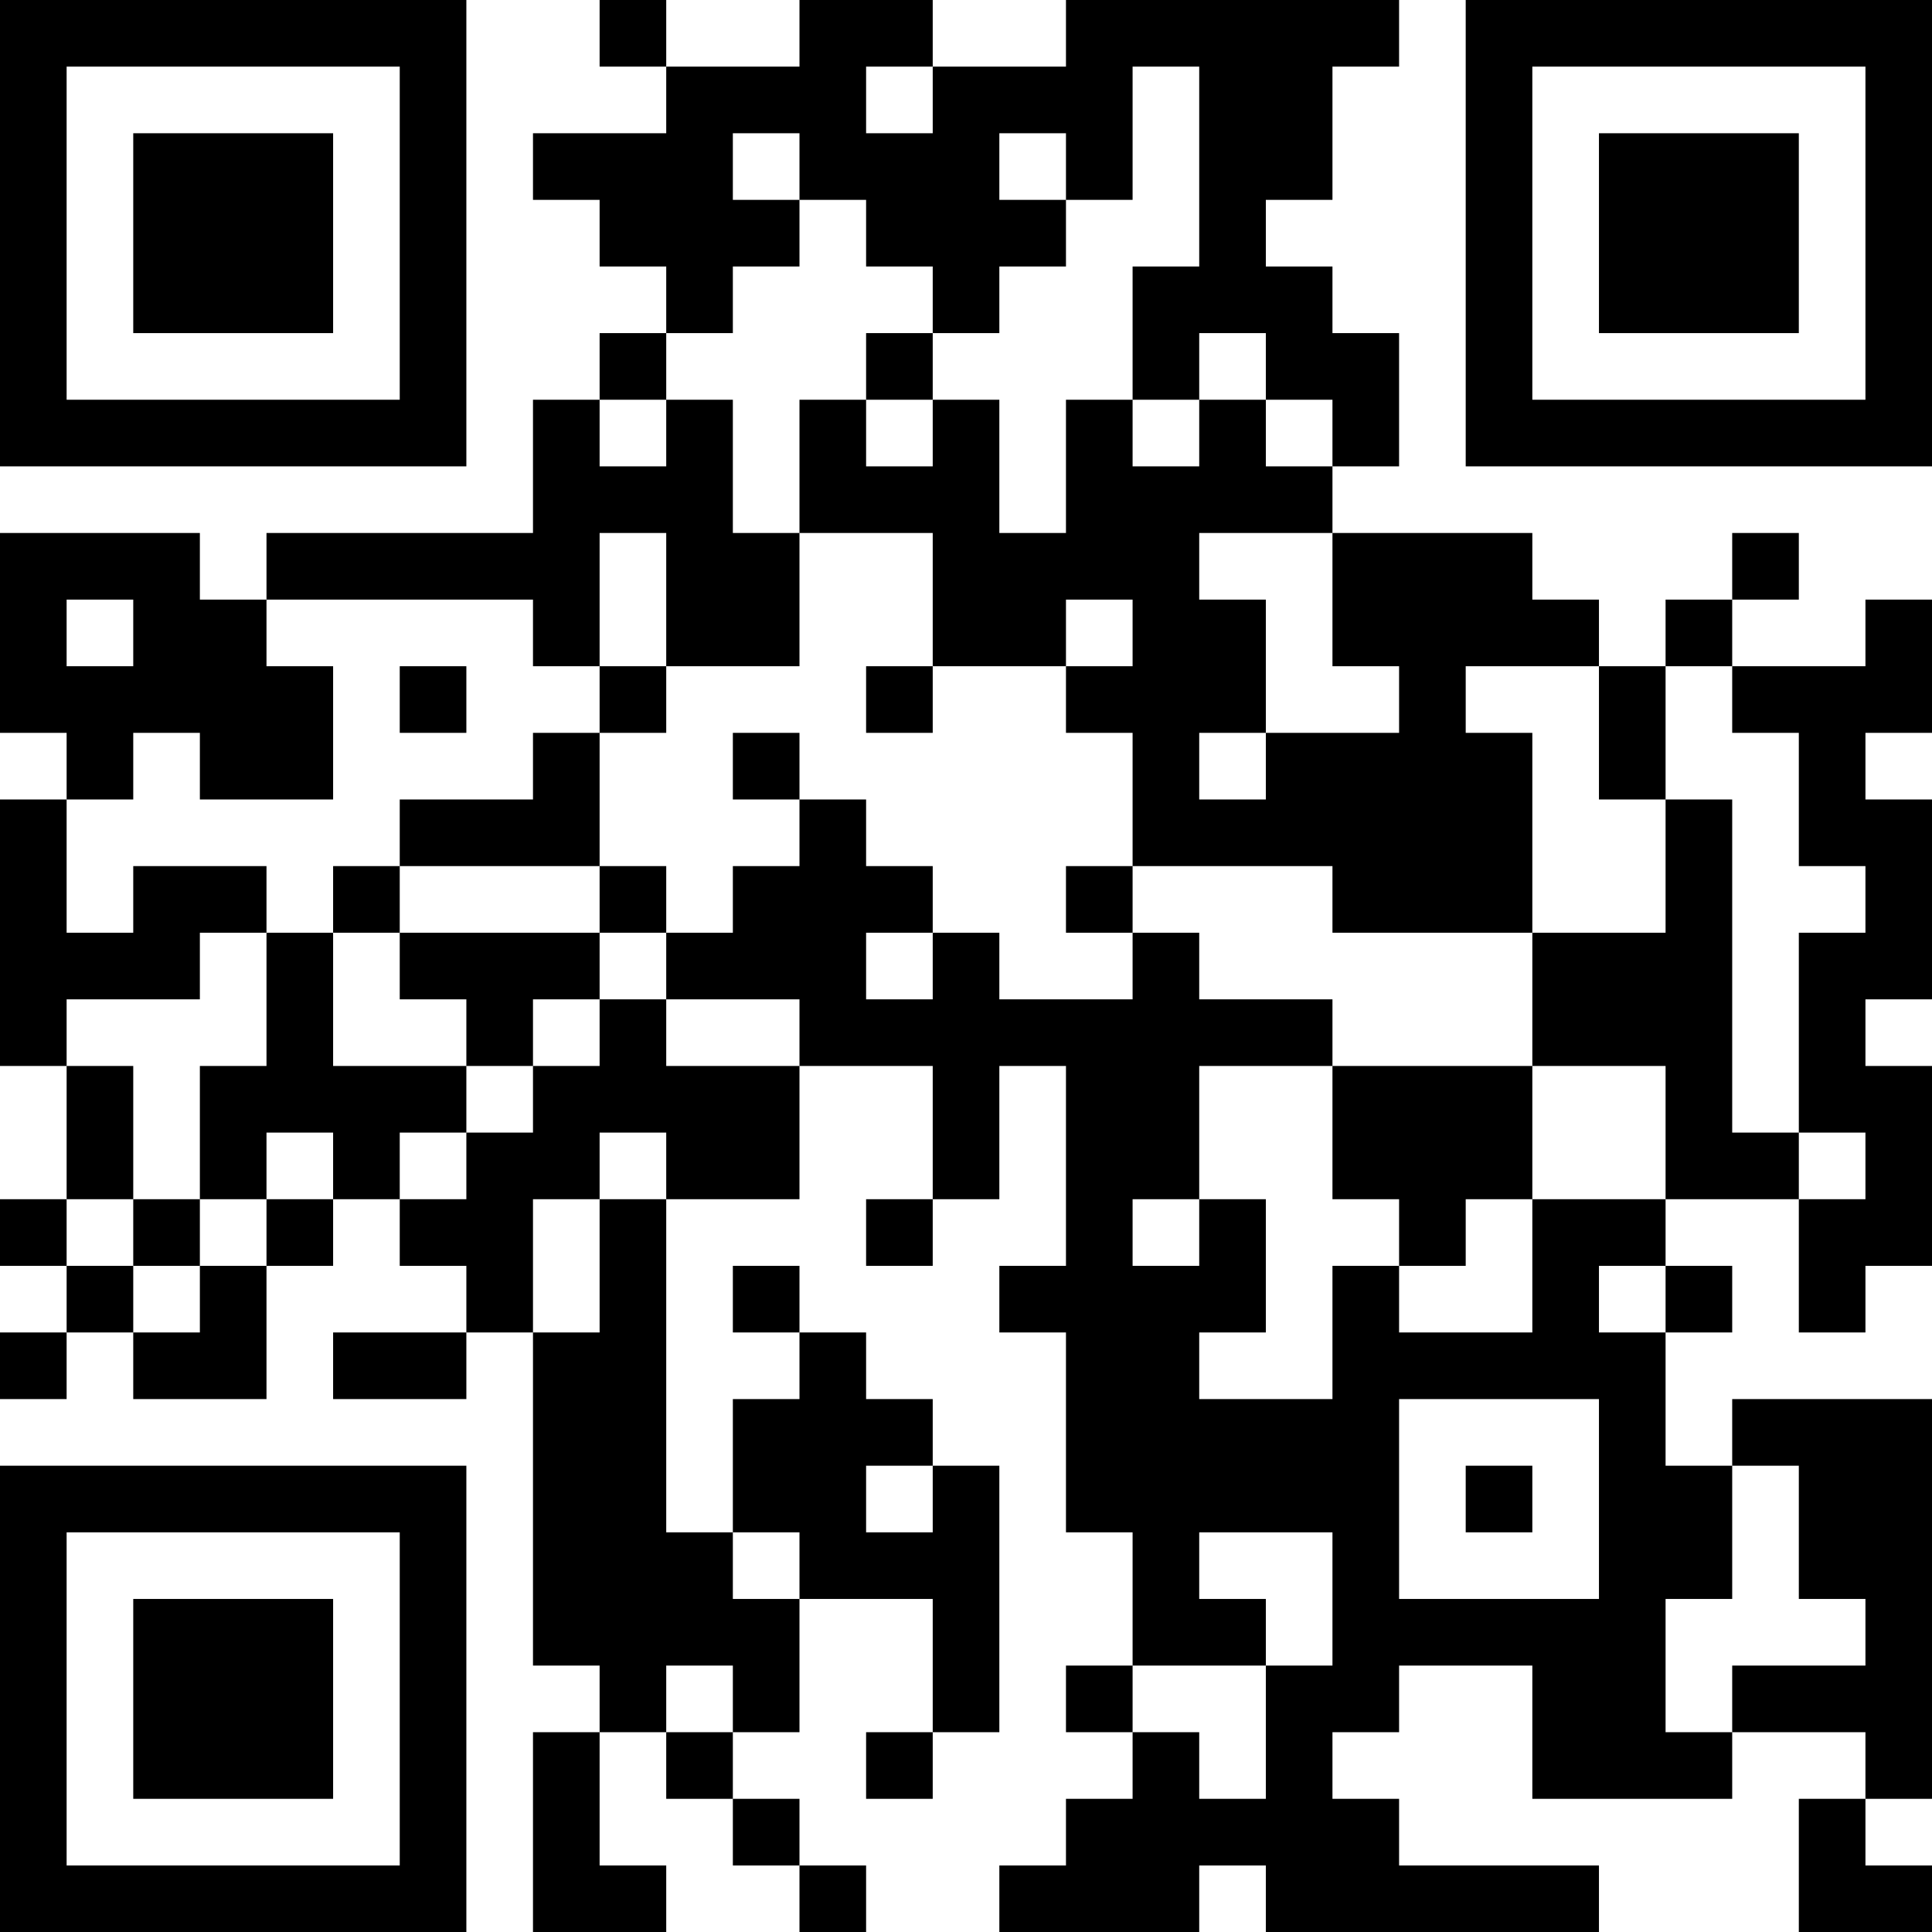<?xml version="1.0" encoding="UTF-8"?>
<svg xmlns="http://www.w3.org/2000/svg" version="1.1" width="250" height="250" viewBox="0 0 250 250"><rect x="0" y="0" width="250" height="250" fill="#ffffff"/><g transform="scale(8.621)"><g transform="translate(0,0)"><path fill-rule="evenodd" d="M9 0L9 1L10 1L10 2L8 2L8 3L9 3L9 4L10 4L10 5L9 5L9 6L8 6L8 8L4 8L4 9L3 9L3 8L0 8L0 11L1 11L1 12L0 12L0 16L1 16L1 18L0 18L0 19L1 19L1 20L0 20L0 21L1 21L1 20L2 20L2 21L4 21L4 19L5 19L5 18L6 18L6 19L7 19L7 20L5 20L5 21L7 21L7 20L8 20L8 25L9 25L9 26L8 26L8 29L10 29L10 28L9 28L9 26L10 26L10 27L11 27L11 28L12 28L12 29L13 29L13 28L12 28L12 27L11 27L11 26L12 26L12 24L14 24L14 26L13 26L13 27L14 27L14 26L15 26L15 22L14 22L14 21L13 21L13 20L12 20L12 19L11 19L11 20L12 20L12 21L11 21L11 23L10 23L10 18L12 18L12 16L14 16L14 18L13 18L13 19L14 19L14 18L15 18L15 16L16 16L16 19L15 19L15 20L16 20L16 23L17 23L17 25L16 25L16 26L17 26L17 27L16 27L16 28L15 28L15 29L18 29L18 28L19 28L19 29L24 29L24 28L21 28L21 27L20 27L20 26L21 26L21 25L23 25L23 27L26 27L26 26L28 26L28 27L27 27L27 29L29 29L29 28L28 28L28 27L29 27L29 21L26 21L26 22L25 22L25 20L26 20L26 19L25 19L25 18L27 18L27 20L28 20L28 19L29 19L29 16L28 16L28 15L29 15L29 12L28 12L28 11L29 11L29 9L28 9L28 10L26 10L26 9L27 9L27 8L26 8L26 9L25 9L25 10L24 10L24 9L23 9L23 8L20 8L20 7L21 7L21 5L20 5L20 4L19 4L19 3L20 3L20 1L21 1L21 0L16 0L16 1L14 1L14 0L12 0L12 1L10 1L10 0ZM13 1L13 2L14 2L14 1ZM17 1L17 3L16 3L16 2L15 2L15 3L16 3L16 4L15 4L15 5L14 5L14 4L13 4L13 3L12 3L12 2L11 2L11 3L12 3L12 4L11 4L11 5L10 5L10 6L9 6L9 7L10 7L10 6L11 6L11 8L12 8L12 10L10 10L10 8L9 8L9 10L8 10L8 9L4 9L4 10L5 10L5 12L3 12L3 11L2 11L2 12L1 12L1 14L2 14L2 13L4 13L4 14L3 14L3 15L1 15L1 16L2 16L2 18L1 18L1 19L2 19L2 20L3 20L3 19L4 19L4 18L5 18L5 17L4 17L4 18L3 18L3 16L4 16L4 14L5 14L5 16L7 16L7 17L6 17L6 18L7 18L7 17L8 17L8 16L9 16L9 15L10 15L10 16L12 16L12 15L10 15L10 14L11 14L11 13L12 13L12 12L13 12L13 13L14 13L14 14L13 14L13 15L14 15L14 14L15 14L15 15L17 15L17 14L18 14L18 15L20 15L20 16L18 16L18 18L17 18L17 19L18 19L18 18L19 18L19 20L18 20L18 21L20 21L20 19L21 19L21 20L23 20L23 18L25 18L25 16L23 16L23 14L25 14L25 12L26 12L26 17L27 17L27 18L28 18L28 17L27 17L27 14L28 14L28 13L27 13L27 11L26 11L26 10L25 10L25 12L24 12L24 10L22 10L22 11L23 11L23 14L20 14L20 13L17 13L17 11L16 11L16 10L17 10L17 9L16 9L16 10L14 10L14 8L12 8L12 6L13 6L13 7L14 7L14 6L15 6L15 8L16 8L16 6L17 6L17 7L18 7L18 6L19 6L19 7L20 7L20 6L19 6L19 5L18 5L18 6L17 6L17 4L18 4L18 1ZM13 5L13 6L14 6L14 5ZM18 8L18 9L19 9L19 11L18 11L18 12L19 12L19 11L21 11L21 10L20 10L20 8ZM1 9L1 10L2 10L2 9ZM6 10L6 11L7 11L7 10ZM9 10L9 11L8 11L8 12L6 12L6 13L5 13L5 14L6 14L6 15L7 15L7 16L8 16L8 15L9 15L9 14L10 14L10 13L9 13L9 11L10 11L10 10ZM13 10L13 11L14 11L14 10ZM11 11L11 12L12 12L12 11ZM6 13L6 14L9 14L9 13ZM16 13L16 14L17 14L17 13ZM20 16L20 18L21 18L21 19L22 19L22 18L23 18L23 16ZM9 17L9 18L8 18L8 20L9 20L9 18L10 18L10 17ZM2 18L2 19L3 19L3 18ZM24 19L24 20L25 20L25 19ZM21 21L21 24L24 24L24 21ZM13 22L13 23L14 23L14 22ZM22 22L22 23L23 23L23 22ZM26 22L26 24L25 24L25 26L26 26L26 25L28 25L28 24L27 24L27 22ZM11 23L11 24L12 24L12 23ZM18 23L18 24L19 24L19 25L17 25L17 26L18 26L18 27L19 27L19 25L20 25L20 23ZM10 25L10 26L11 26L11 25ZM0 0L0 7L7 7L7 0ZM1 1L1 6L6 6L6 1ZM2 2L2 5L5 5L5 2ZM22 0L22 7L29 7L29 0ZM23 1L23 6L28 6L28 1ZM24 2L24 5L27 5L27 2ZM0 22L0 29L7 29L7 22ZM1 23L1 28L6 28L6 23ZM2 24L2 27L5 27L5 24Z" fill="#000000"/></g></g></svg>
